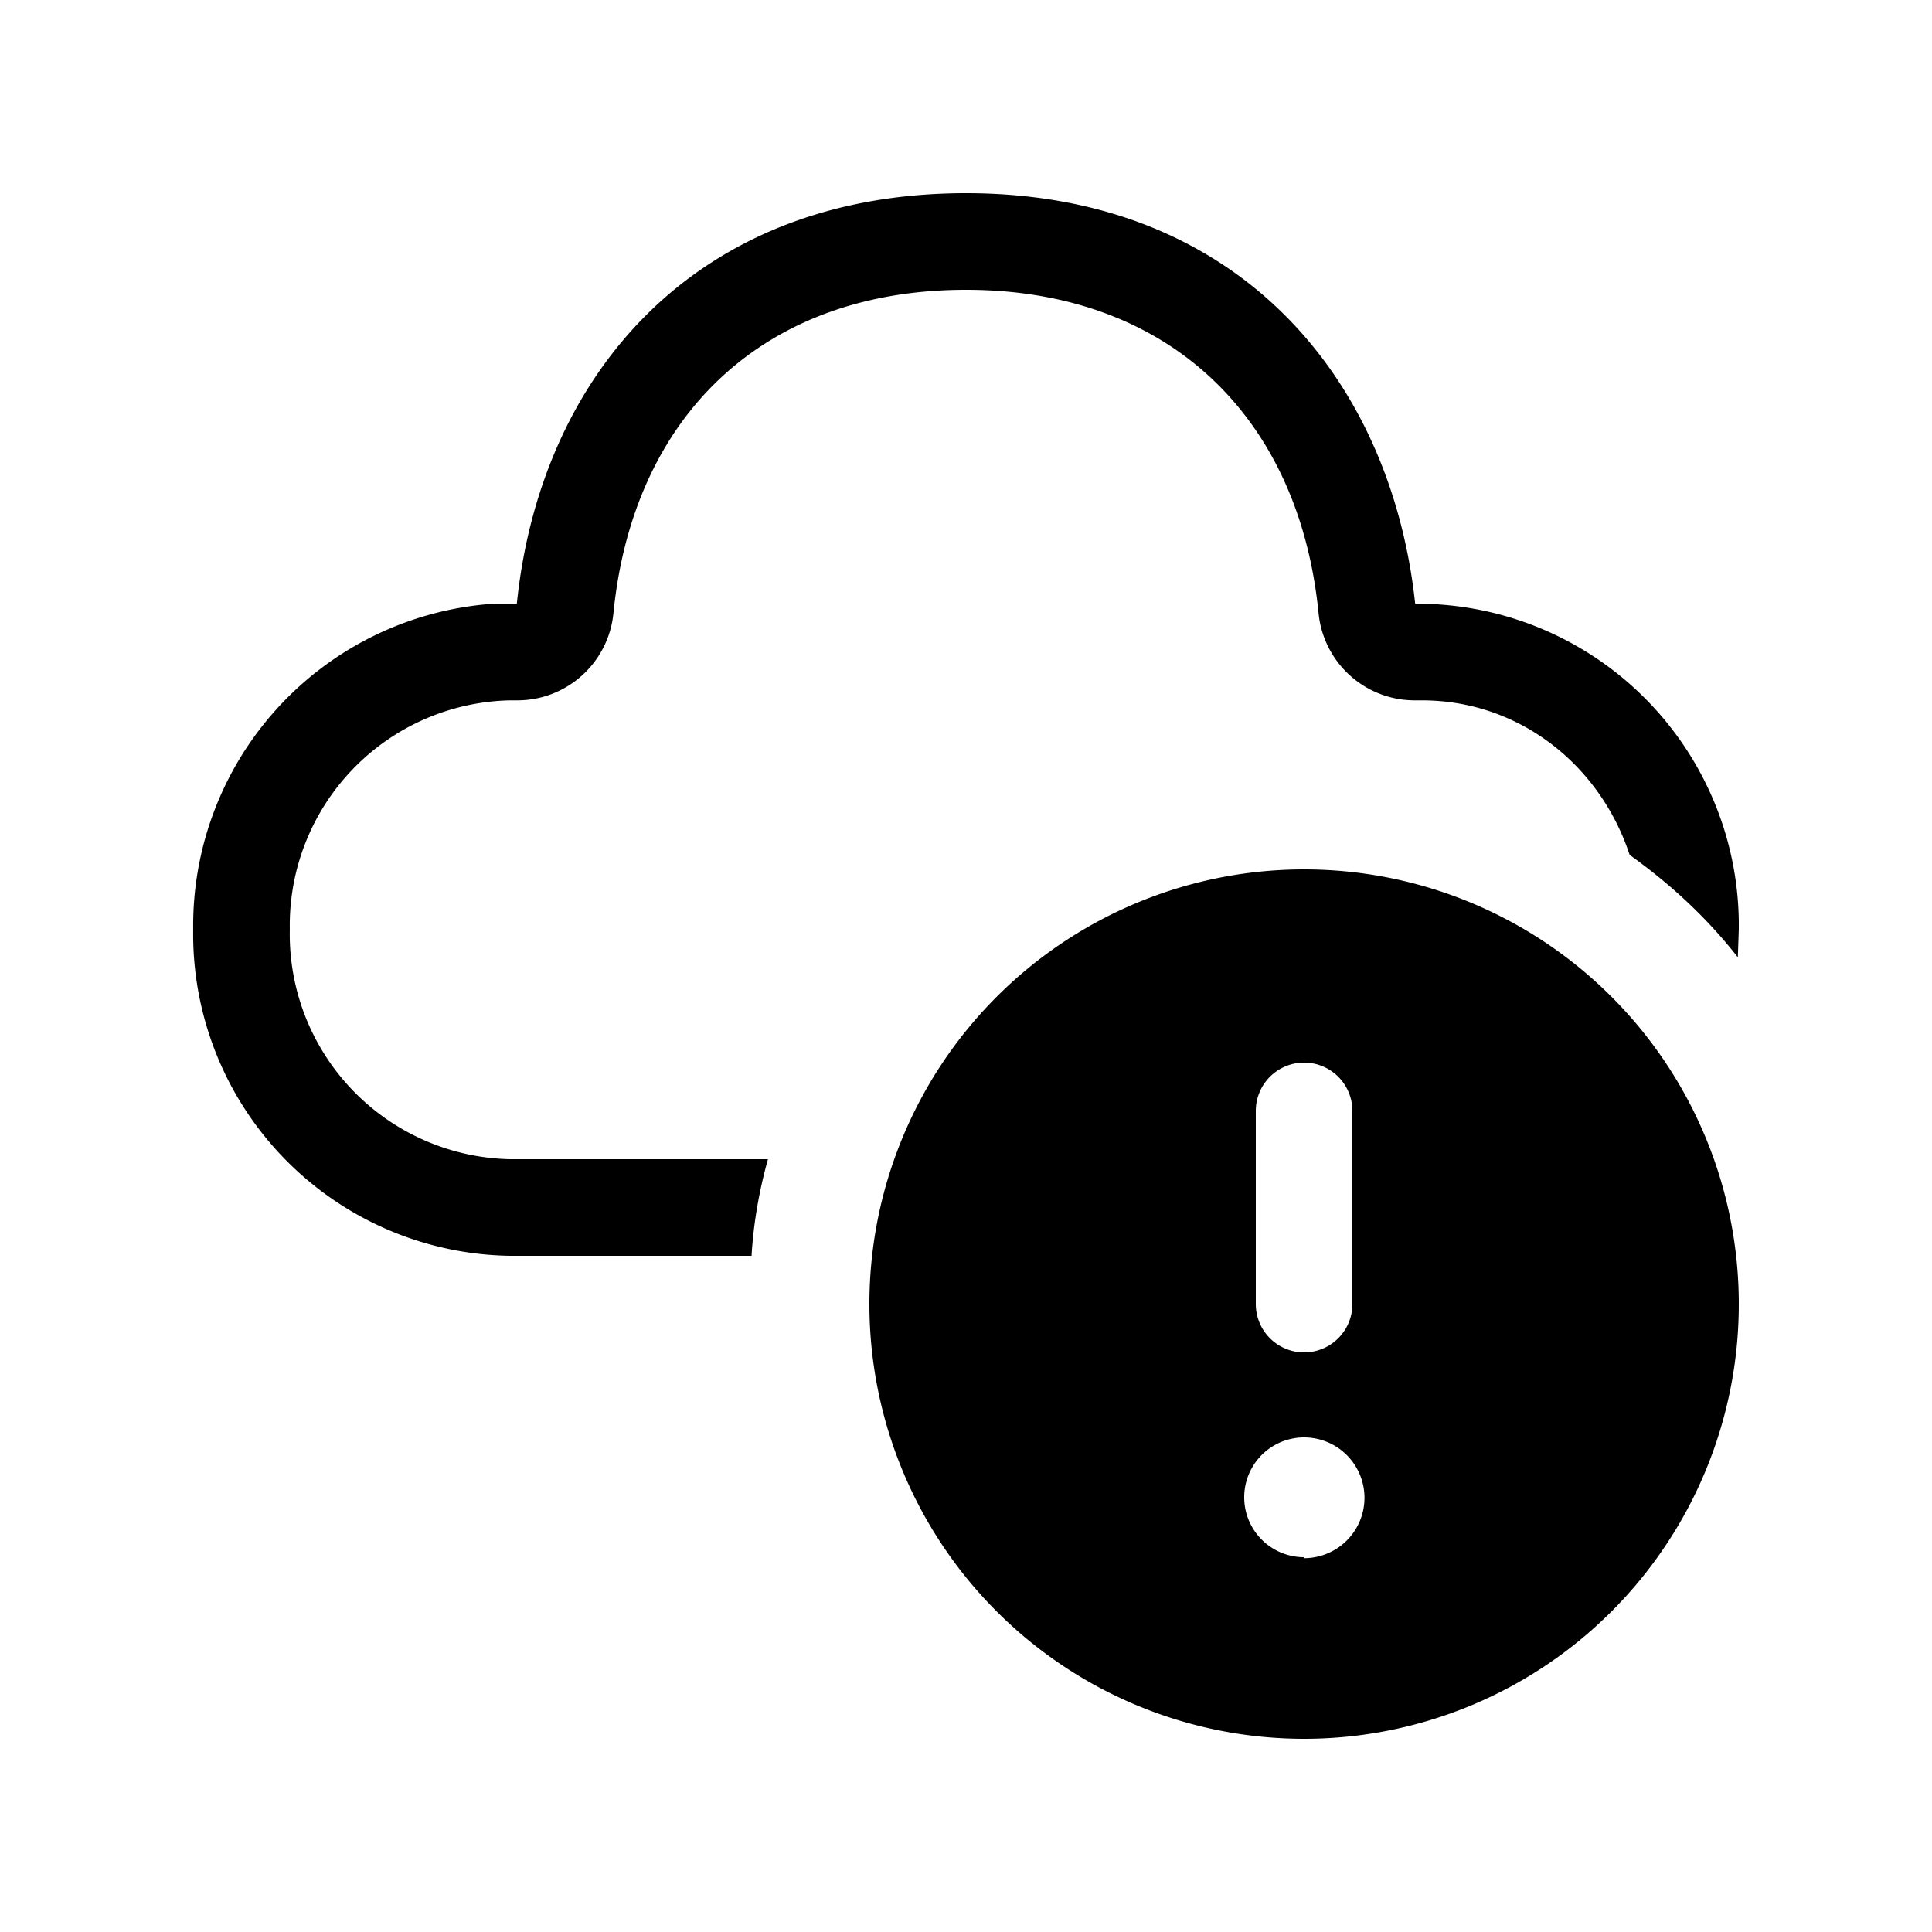 <svg width="20" height="20" viewBox="0 0 20 20" xmlns="http://www.w3.org/2000/svg"><path d="M14.65 6.25C14.4 3.92 12.82 2 10 2 7.18 2 5.59 3.9 5.35 6.25H5.1A3.34 3.34 0 0 0 2 9.62 3.33 3.33 0 0 0 5.28 13h2.5c.02-.34.08-.68.17-1H5.28A2.33 2.33 0 0 1 3 9.62a2.33 2.33 0 0 1 2.28-2.37h.07a1 1 0 0 0 1-.9C6.55 4.32 7.89 3 10 3c2.1 0 3.45 1.32 3.65 3.35a1 1 0 0 0 1 .9h.07c1 0 1.84.66 2.15 1.6.42.3.8.65 1.12 1.06l.01-.29a3.33 3.33 0 0 0-3.28-3.37h-.07ZM18 13.5a4.5 4.5 0 1 1-9 0 4.5 4.5 0 0 1 9 0ZM13.5 11a.5.5 0 0 0-.5.5v2a.5.5 0 0 0 1 0v-2a.5.5 0 0 0-.5-.5Zm0 5.13a.62.62 0 1 0 0-1.25.62.62 0 0 0 0 1.24Z"/></svg>